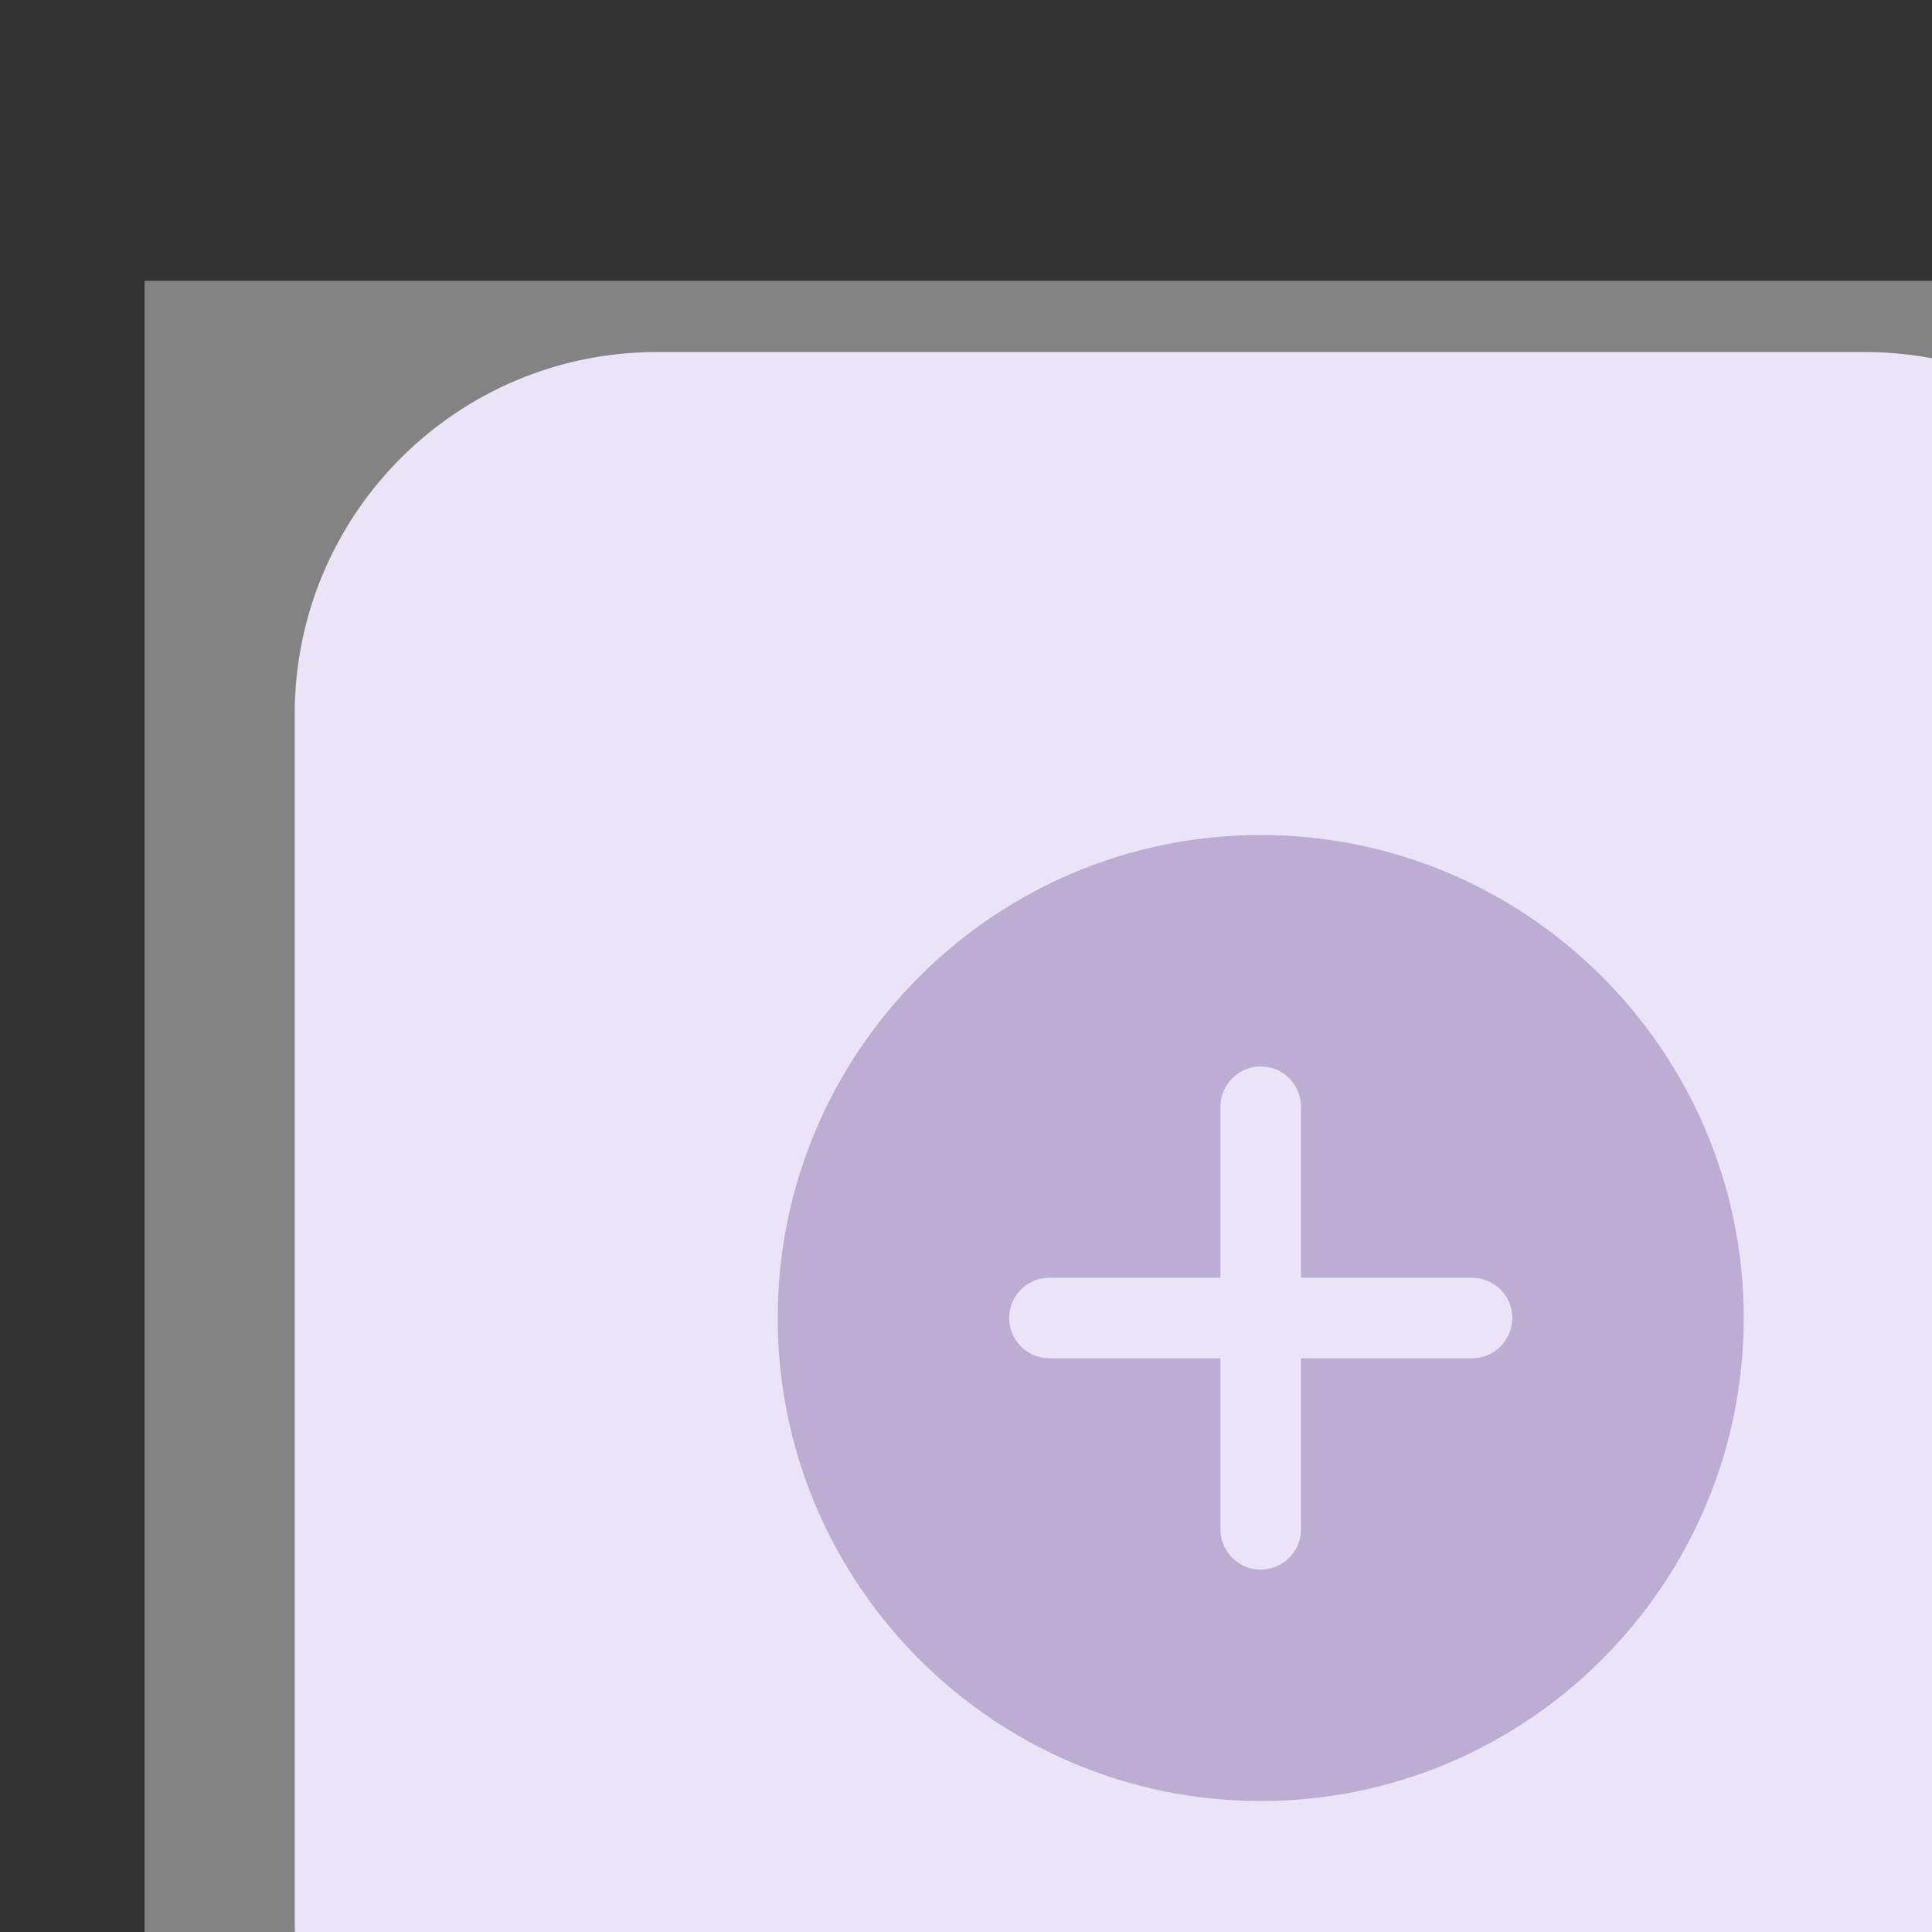 <?xml version="1.0" encoding="UTF-8" standalone="no"?>
<svg
   xmlns:dc="http://purl.org/dc/elements/1.1/"
   xmlns:cc="http://creativecommons.org/ns#"
   xmlns:rdf="http://www.w3.org/1999/02/22-rdf-syntax-ns#"
   xmlns:svg="http://www.w3.org/2000/svg"
   xmlns="http://www.w3.org/2000/svg"
   xmlns:sodipodi="http://sodipodi.sourceforge.net/DTD/sodipodi-0.dtd"
   xmlns:inkscape="http://www.inkscape.org/namespaces/inkscape"
   height="512pt"
   viewBox="0 0 512 512"
   width="512pt"
   version="1.1"
   id="svg6"
   sodipodi:docname="help.svg"
   inkscape:version="0.92.0 r15299">
  <rect x="0" y="0" width="512" height="512" fill="#333333" stroke="none"/>
  <defs
     id="defs10" />
  <sodipodi:namedview
     pagecolor="#ffffff"
     bordercolor="#666666"
     borderopacity="1"
     objecttolerance="10"
     gridtolerance="10"
     guidetolerance="10"
     inkscape:pageopacity="0"
     inkscape:pageshadow="2"
     inkscape:window-width="2560"
     inkscape:window-height="1017"
     id="namedview8"
     showgrid="false"
     inkscape:zoom="0.69140625"
     inkscape:cx="132.67442"
     inkscape:cy="151.29307"
     inkscape:window-x="1912"
     inkscape:window-y="-8"
     inkscape:window-maximized="1"
     inkscape:current-layer="svg6" />
  <path
     d="m 494.102,605.288 h -320 c -53.023,0 -96,-42.977 -96,-96 v -320 c 0,-53.023 42.977,-96 96,-96 h 320 c 53.023,0 96,42.977 96,96 v 320 c 0,53.023 -42.977,96 -96,96 z m 0,0"
     id="path2"
     style="fill:#ded1f2;fill-opacity:1"
     inkscape:connector-curvature="0" />
  <path
     d="m 334.102,221.288 c -70.574,0 -128,57.426 -128,128 0,70.574 57.426,128 128,128 70.574,0 128,-57.426 128,-128 0,-70.574 -57.426,-128 -128,-128 z m 56,138.672 h -45.328 v 45.328 c 0,5.887 -4.785,10.672 -10.672,10.672 -5.887,0 -10.672,-4.785 -10.672,-10.672 v -45.328 h -45.328 c -5.887,0 -10.672,-4.785 -10.672,-10.672 0,-5.887 4.785,-10.672 10.672,-10.672 h 45.328 v -45.328 c 0,-5.887 4.785,-10.672 10.672,-10.672 5.887,0 10.672,4.785 10.672,10.672 v 45.328 h 45.328 c 5.887,0 10.672,4.785 10.672,10.672 0,5.887 -4.785,10.672 -10.672,10.672 z m 0,0"
     id="path4"
     style="fill:#9178b7;fill-opacity:1"
     inkscape:connector-curvature="0" />
  <rect
     style="opacity:0.5;fill:#ffffff;fill-opacity:0.784;fill-rule:evenodd;stroke:none;stroke-width:4.513;stroke-linecap:round;stroke-linejoin:round;stroke-miterlimit:4;stroke-dasharray:none;stroke-dashoffset:0;stroke-opacity:1;paint-order:stroke fill markers"
     id="rect4504"
     width="614.39"
     height="545.423"
     x="38.297"
     y="74.407" />
</svg>
